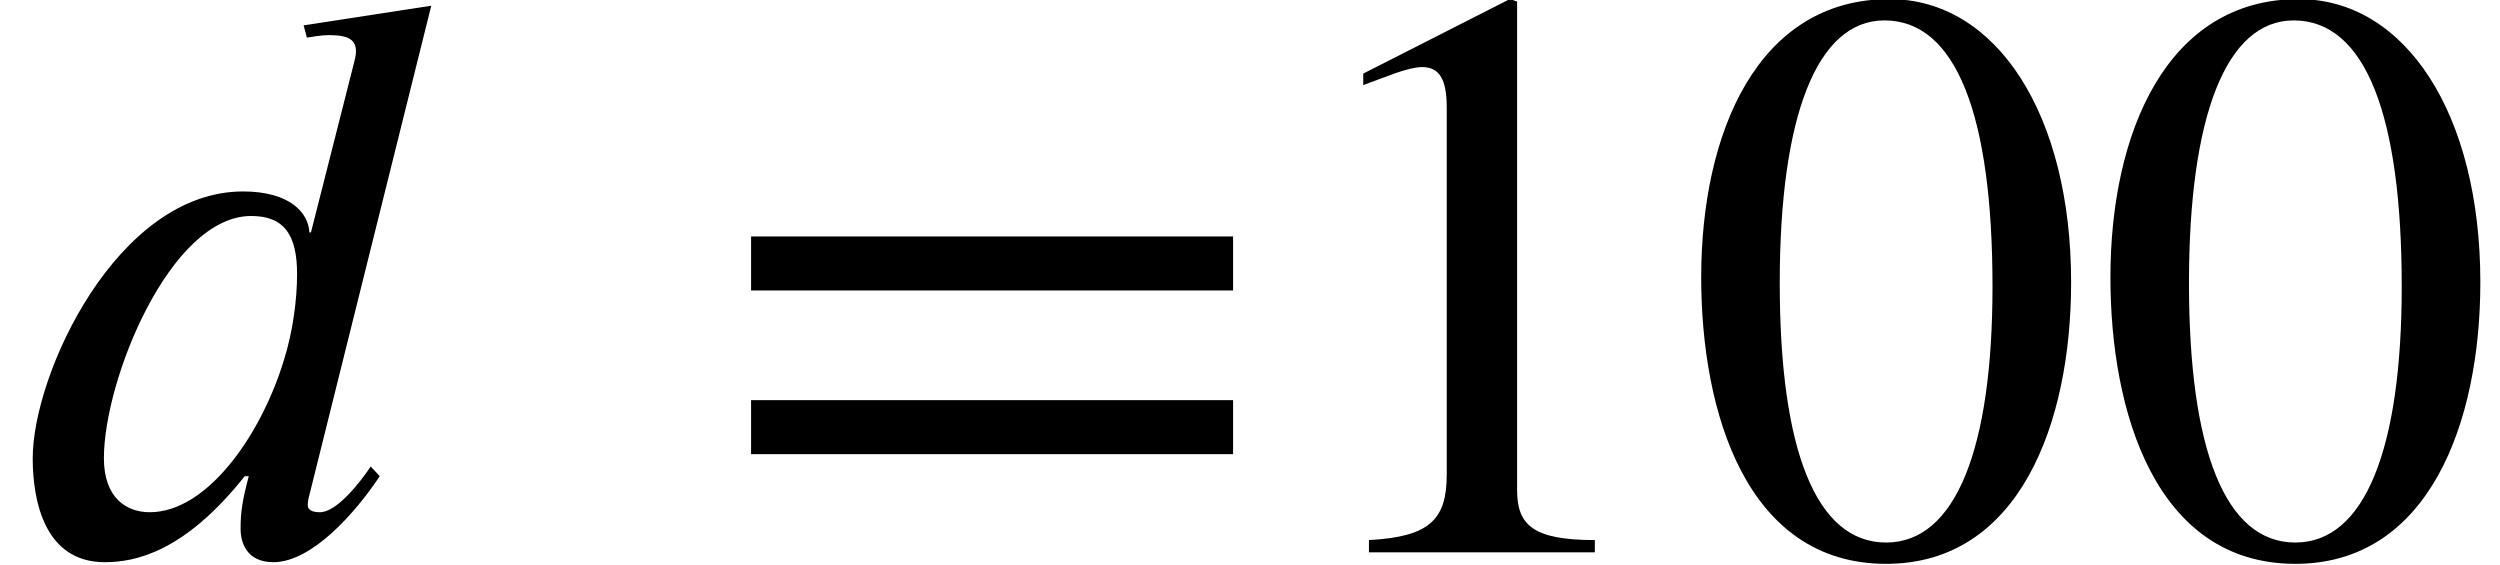<?xml version='1.0' encoding='UTF-8'?>
<!-- This file was generated by dvisvgm 2.6.3 -->
<svg version='1.1' xmlns='http://www.w3.org/2000/svg' xmlns:xlink='http://www.w3.org/1999/xlink' width='33.325pt' height='7.533pt' viewBox='70.735 61.379 33.325 7.533'>
<defs>
<path id='g2-48' d='M5.193 -3.6C5.193 -5.836 4.2 -7.375 2.771 -7.375C1.015 -7.375 0.262 -5.596 0.262 -3.665C0.262 -1.876 0.862 0.153 2.727 0.153C4.505 0.153 5.193 -1.724 5.193 -3.6ZM4.145 -3.545C4.145 -1.385 3.655 -0.131 2.727 -0.131C1.789 -0.131 1.309 -1.375 1.309 -3.589S1.8 -7.091 2.705 -7.091C3.665 -7.091 4.145 -5.815 4.145 -3.545Z'/>
<path id='g2-49' d='M4.298 0V-0.164C3.48 -0.164 3.262 -0.36 3.262 -0.829V-7.342L3.164 -7.375L1.211 -6.382V-6.229L1.505 -6.338C1.702 -6.415 1.887 -6.469 1.996 -6.469C2.225 -6.469 2.324 -6.305 2.324 -5.935V-1.036C2.324 -0.436 2.095 -0.207 1.287 -0.164V0H4.298Z'/>
<path id='g1-61' d='M6.949 -3.491V-4.211H0.524V-3.491H6.949ZM6.949 -1.309V-2.029H0.524V-1.309H6.949Z'/>
<path id='g0-100' d='M5.749 -7.287L4.047 -7.025L4.091 -6.862C4.167 -6.873 4.287 -6.895 4.385 -6.895C4.669 -6.895 4.745 -6.818 4.745 -6.676C4.745 -6.633 4.735 -6.589 4.724 -6.545L4.145 -4.265H4.124C4.113 -4.527 3.862 -4.811 3.24 -4.811C1.56 -4.811 0.436 -2.378 0.436 -1.255C0.436 -0.676 0.6 0.131 1.396 0.131C1.8 0.131 2.455 0 3.262 -1.015H3.316C3.229 -0.687 3.207 -0.535 3.207 -0.316C3.207 -0.12 3.295 0.131 3.644 0.131C4.156 0.131 4.735 -0.524 5.062 -1.015L4.942 -1.145C4.789 -0.916 4.484 -0.535 4.265 -0.535C4.156 -0.535 4.102 -0.567 4.102 -0.633C4.102 -0.665 4.113 -0.731 4.124 -0.764L5.749 -7.287ZM3.96 -3.709C3.96 -3.371 3.905 -2.945 3.785 -2.564C3.48 -1.56 2.76 -0.535 1.996 -0.535C1.691 -0.535 1.385 -0.72 1.385 -1.255C1.385 -2.302 2.269 -4.484 3.349 -4.484C3.796 -4.484 3.96 -4.222 3.96 -3.709Z'/>
</defs>
<g id='page1'>
<use x='70.735' y='68.742' xlink:href='#g0-100'/>
<use x='80.223' y='68.742' xlink:href='#g1-61'/>
<use x='87.696' y='68.742' xlink:href='#g2-49'/>
<use x='93.15' y='68.742' xlink:href='#g2-48'/>
<use x='98.605' y='68.742' xlink:href='#g2-48'/>
</g>
</svg><!--Rendered by QuickLaTeX.com-->